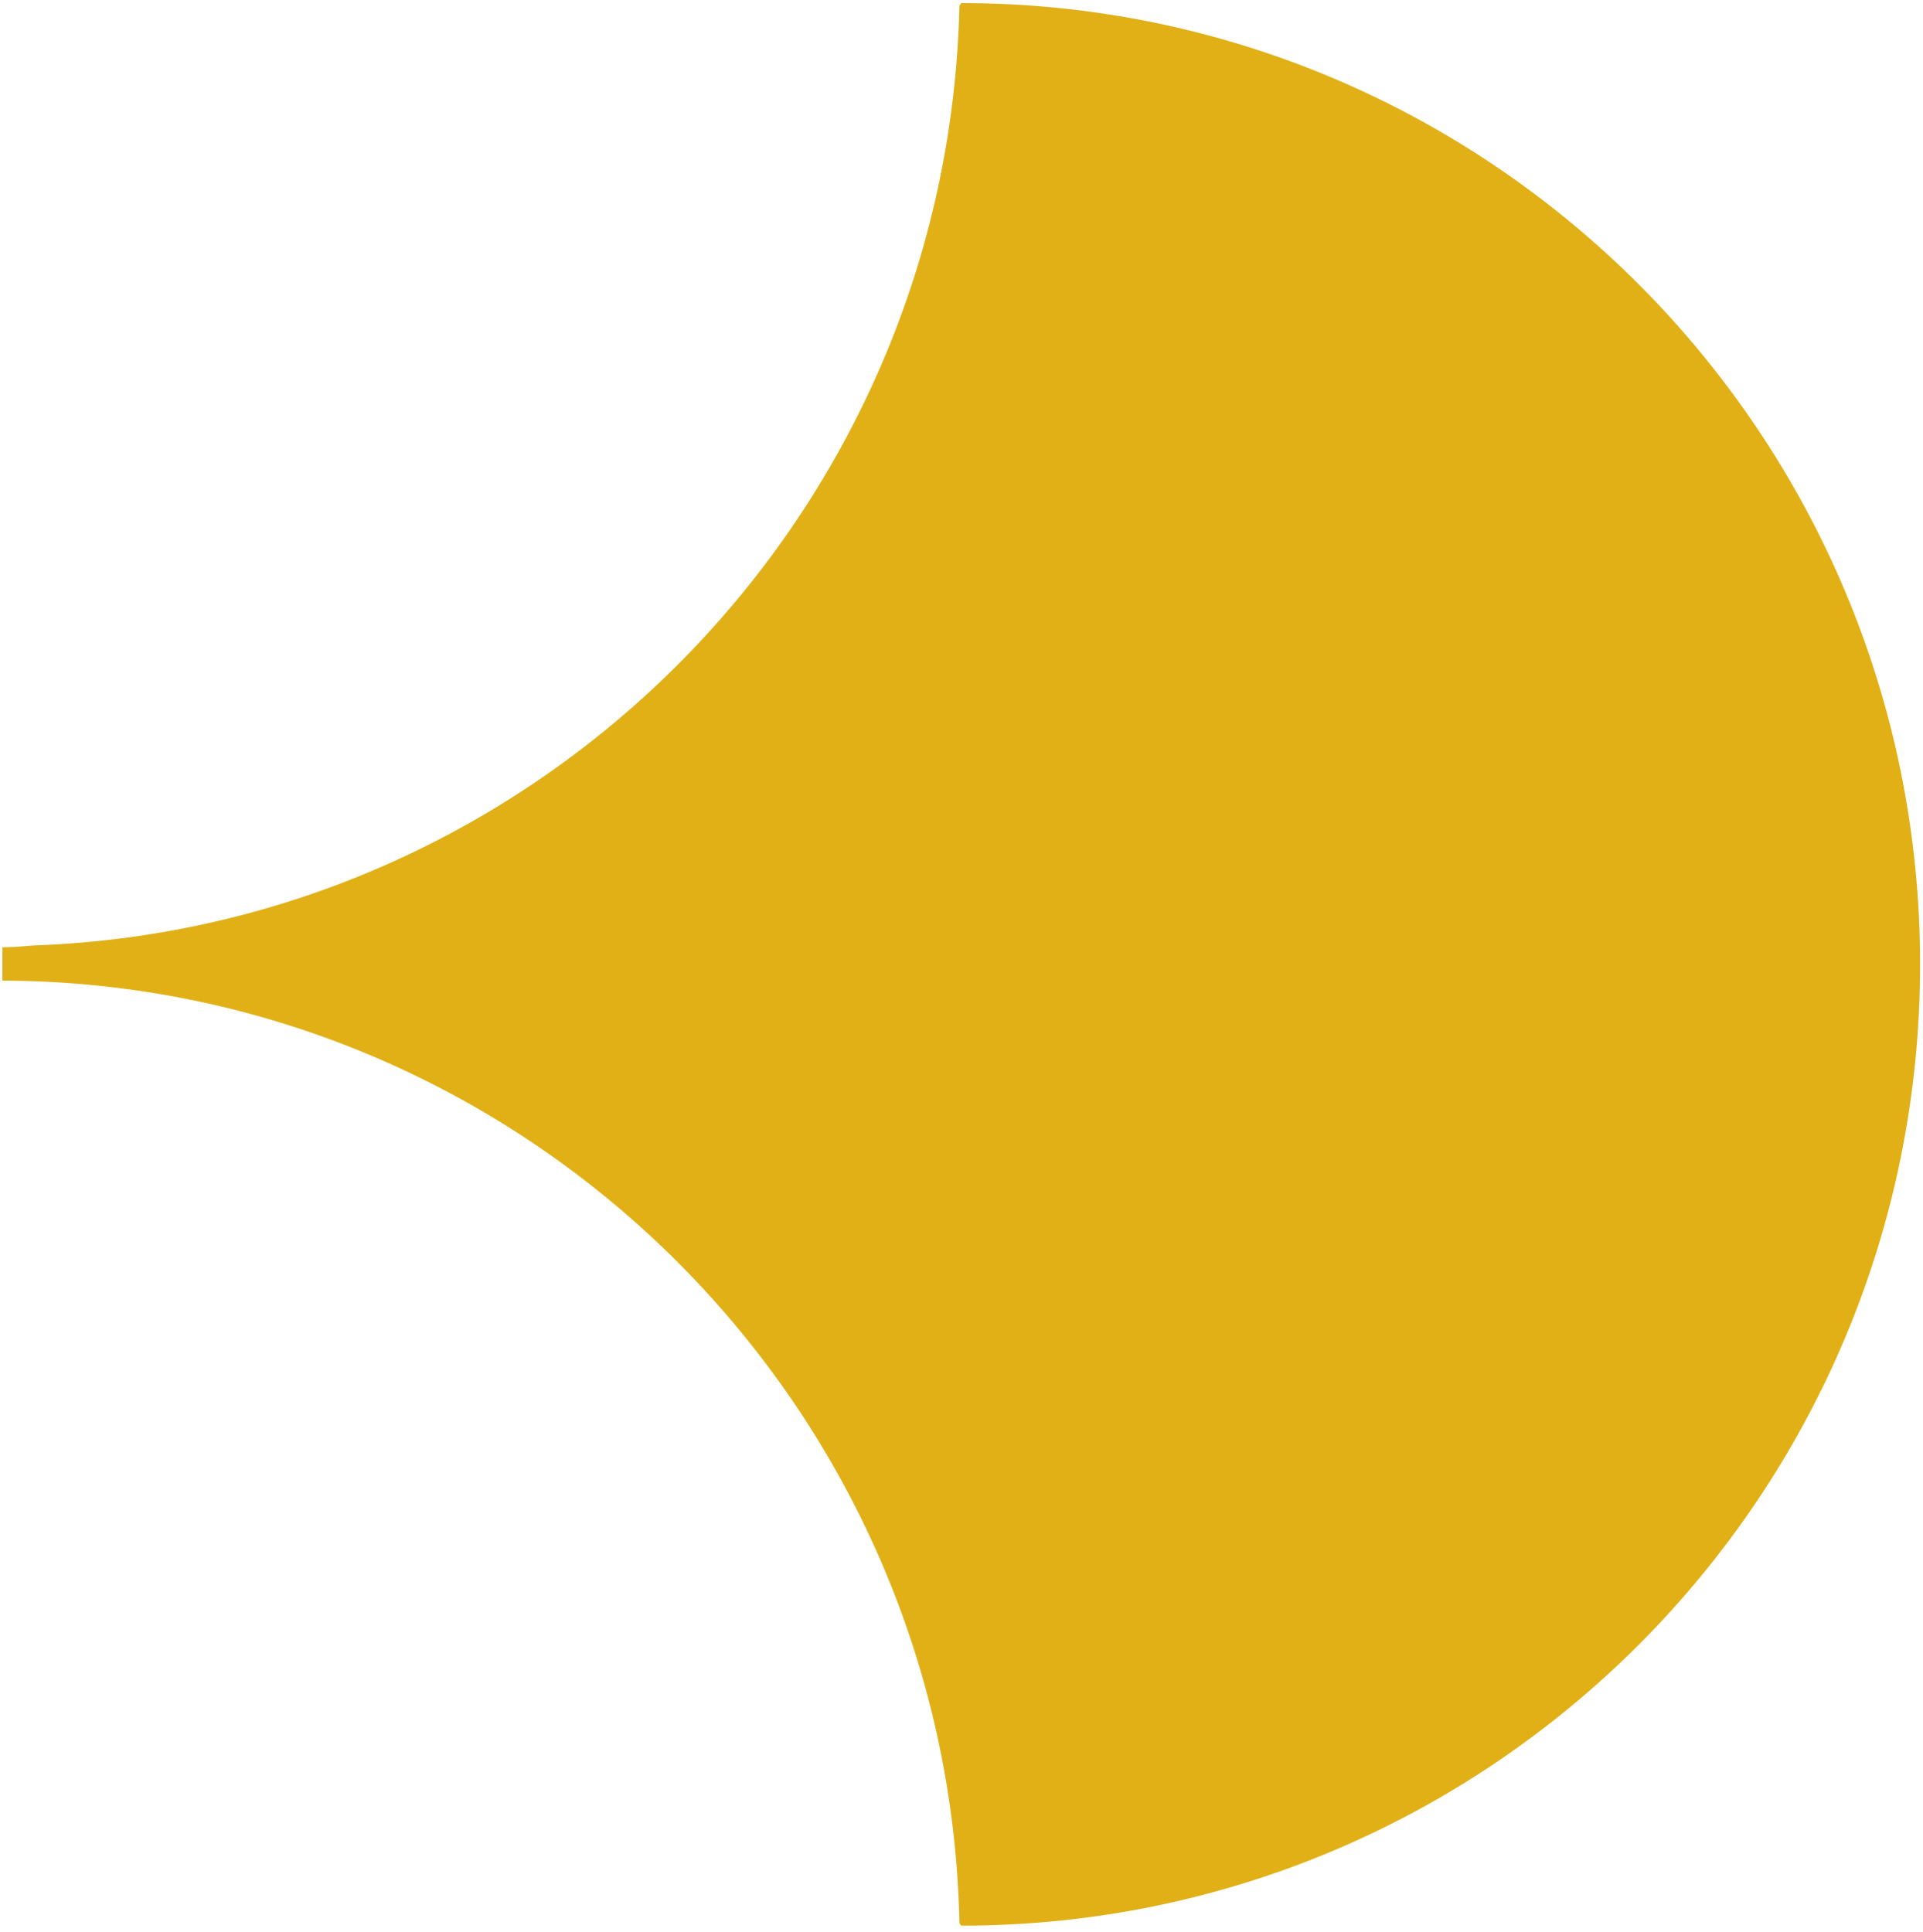 <?xml version="1.0" encoding="UTF-8"?> <svg xmlns="http://www.w3.org/2000/svg" width="216" height="217" viewBox="0 0 216 217" fill="none"><path d="M3.8 106.211C2.588 106.312 1.478 106.413 0.267 106.413C0.267 107.122 0.267 107.729 0.267 108.336C0.267 108.943 0.267 109.551 0.267 110.158C58.913 110.36 106.557 157.523 107.768 216.021C107.869 216.224 107.97 216.325 107.97 216.325C167.525 216.325 215.674 167.948 215.674 108.336C215.674 48.725 167.424 0.347 107.97 0.347C107.97 0.347 107.97 0.347 107.768 0.651C106.456 57.935 60.73 104.187 3.8 106.211Z" fill="#E1B016"></path></svg> 